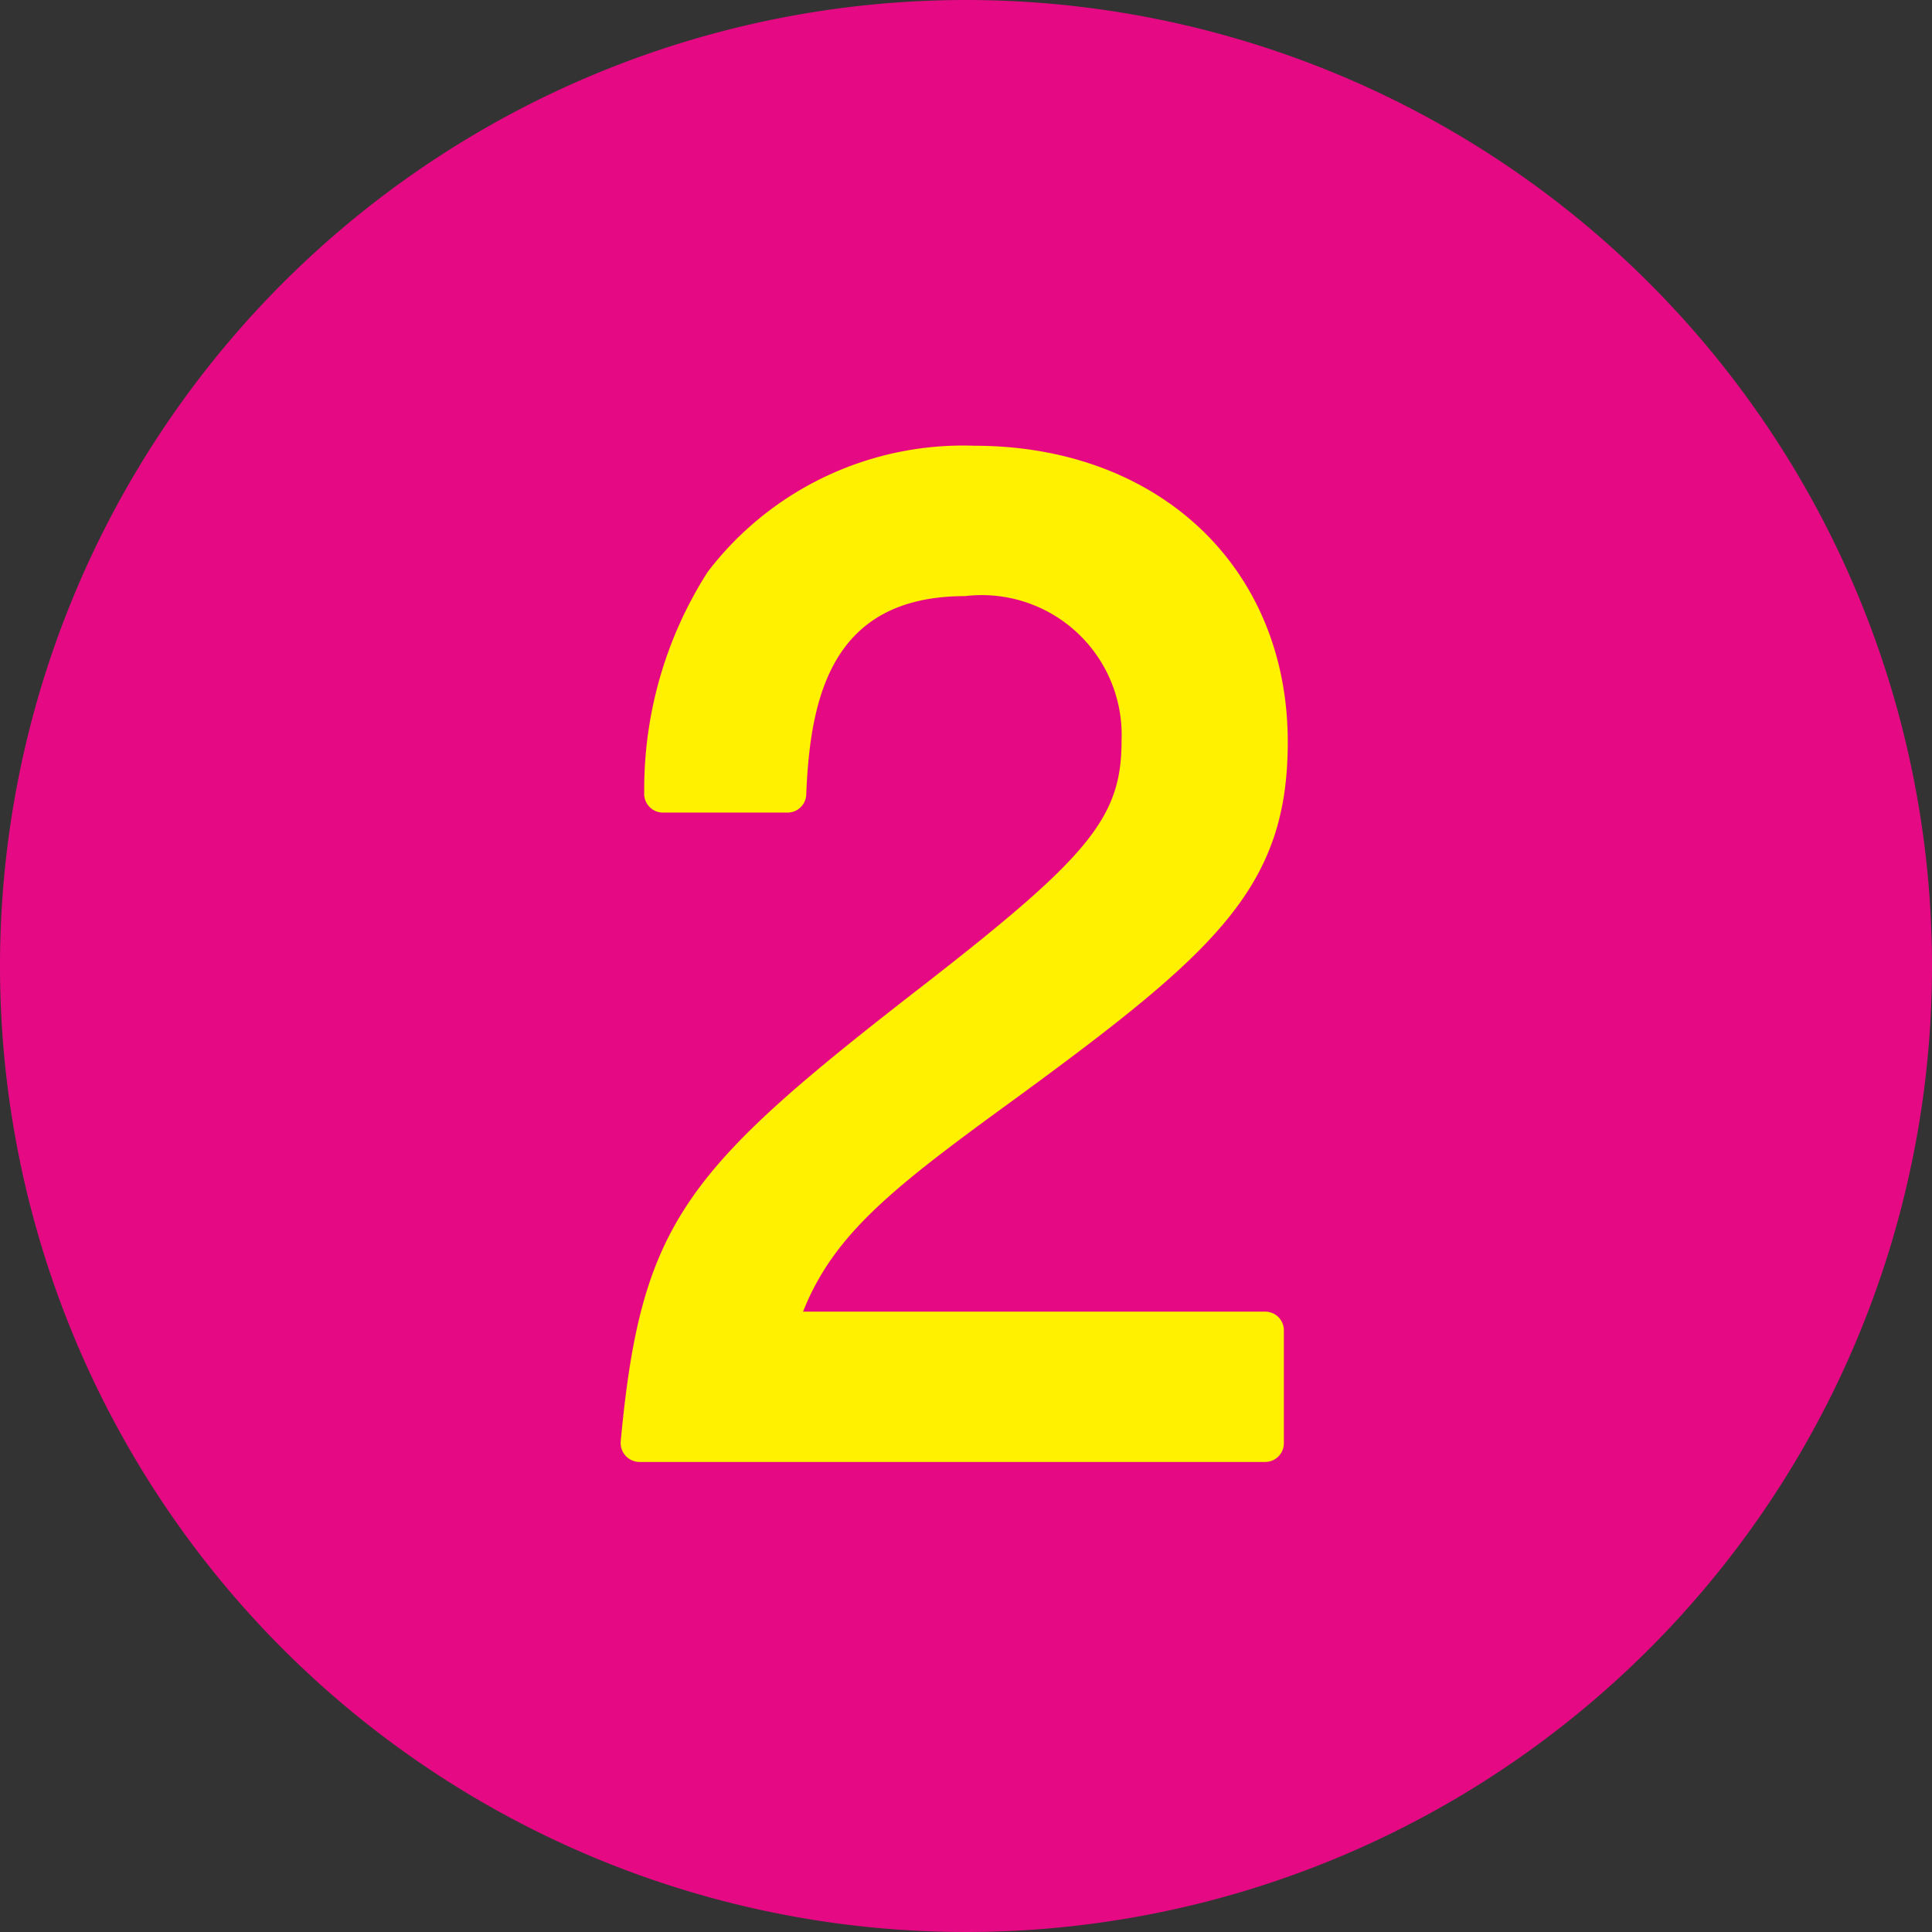 <svg xmlns="http://www.w3.org/2000/svg" width="38.662" height="38.662" viewBox="0 0 38.662 38.662">
  <rect x="0" y="0" width="38.662" height="38.662" fill="#333333" stroke="none"/>
  <g id="flow_num2" transform="translate(0.002 -0.003)">
    <path id="パス_1368" data-name="パス 1368" d="M296.7,7076.1a19.331,19.331,0,1,1-19.331-19.331A19.331,19.331,0,0,1,296.7,7076.1" transform="translate(-258.04 -7056.766)" fill="#e50a84"/>
    <g id="グループ_236" data-name="グループ 236" transform="translate(12.422 8.92)">
      <path id="パス_1369" data-name="パス 1369" d="M275.955,7089.7a.38.38,0,0,1-.377-.408c.411-4.427,1.3-5.442,6.093-9.159,3.3-2.567,3.93-3.339,3.93-4.866a2.8,2.8,0,0,0-3.132-2.894c-2.663,0-3.1,2.007-3.178,3.972a.374.374,0,0,1-.374.36h-2.494a.375.375,0,0,1-.374-.4,8.069,8.069,0,0,1,1.268-4.414,6.43,6.43,0,0,1,5.336-2.527c3.694,0,6.274,2.437,6.274,5.928,0,2.889-1.4,4.17-5.4,7.1-2.476,1.8-3.675,2.726-4.3,4.3h9.248a.373.373,0,0,1,.374.373v2.261a.375.375,0,0,1-.374.374Z" transform="translate(-275.581 -7069.361)" fill="#fff100"/>
    </g>
  </g>
</svg>

